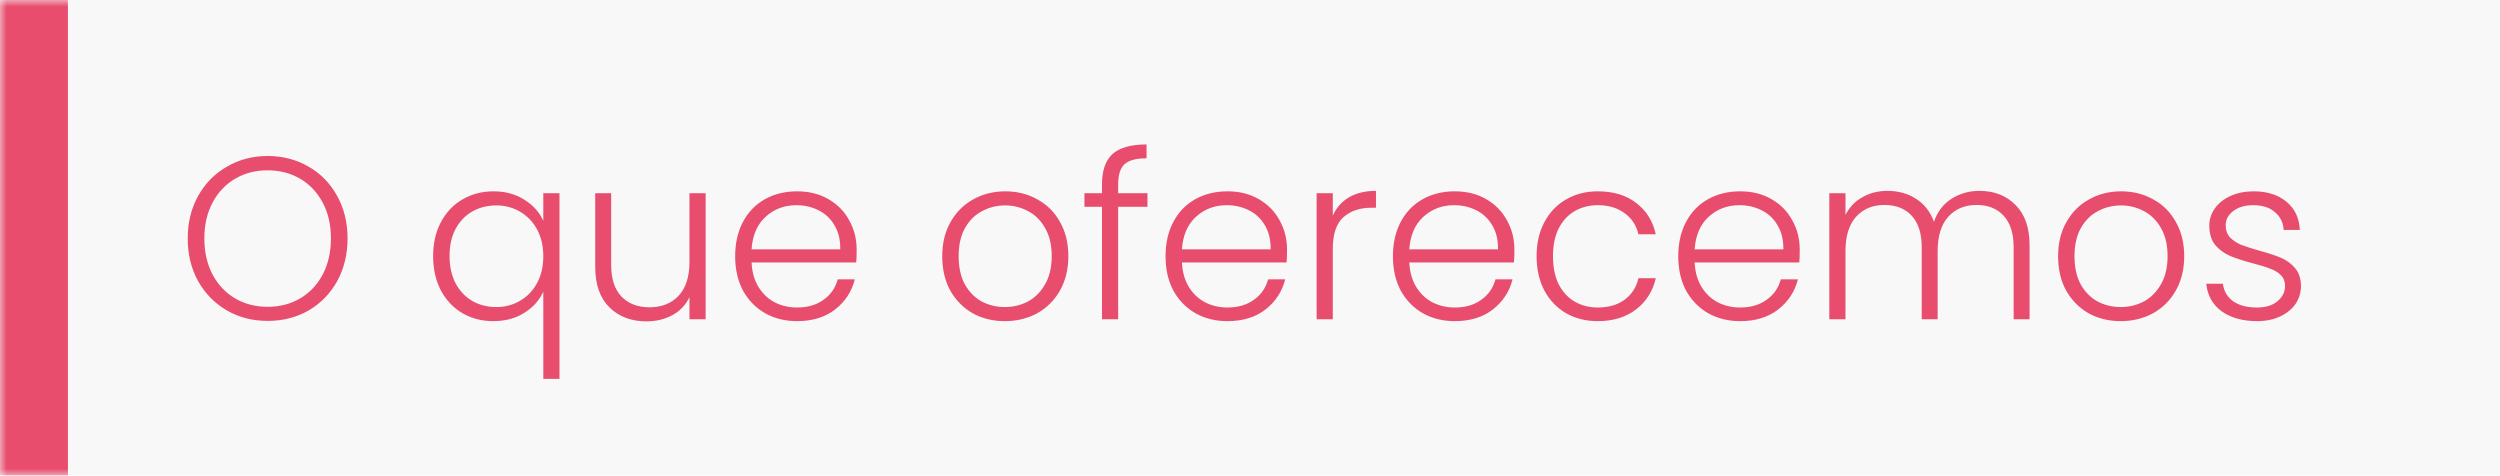 <svg xmlns="http://www.w3.org/2000/svg" width="184" height="35" viewBox="0 0 184 35" fill="none"><mask id="path-1-inside-1_56_1908" fill="white"><path d="M0 0H184V35H0V0Z"></path></mask><path d="M0 0H184V35H0V0Z" fill="#F8F8F8"></path><path d="M5 35V0H-5V35H5Z" fill="#E84D6D" mask="url(#path-1-inside-1_56_1908)"></path><path d="M19.698 23.619C18.599 23.619 17.601 23.364 16.706 22.854C15.811 22.333 15.102 21.613 14.581 20.695C14.071 19.766 13.816 18.717 13.816 17.55C13.816 16.383 14.071 15.34 14.581 14.422C15.102 13.493 15.811 12.773 16.706 12.263C17.601 11.742 18.599 11.481 19.698 11.481C20.809 11.481 21.812 11.742 22.707 12.263C23.602 12.773 24.305 13.493 24.815 14.422C25.325 15.34 25.58 16.383 25.58 17.55C25.58 18.717 25.325 19.766 24.815 20.695C24.305 21.613 23.602 22.333 22.707 22.854C21.812 23.364 20.809 23.619 19.698 23.619ZM19.698 22.582C20.582 22.582 21.375 22.378 22.078 21.97C22.781 21.562 23.336 20.978 23.744 20.219C24.152 19.448 24.356 18.559 24.356 17.55C24.356 16.541 24.152 15.657 23.744 14.898C23.336 14.139 22.781 13.555 22.078 13.147C21.375 12.739 20.582 12.535 19.698 12.535C18.814 12.535 18.021 12.739 17.318 13.147C16.615 13.555 16.06 14.139 15.652 14.898C15.244 15.657 15.04 16.541 15.04 17.55C15.04 18.559 15.244 19.448 15.652 20.219C16.06 20.978 16.615 21.562 17.318 21.97C18.021 22.378 18.814 22.582 19.698 22.582ZM31.878 18.842C31.878 17.89 32.071 17.057 32.456 16.343C32.842 15.618 33.369 15.062 34.038 14.677C34.718 14.28 35.483 14.082 36.333 14.082C37.205 14.082 37.965 14.292 38.611 14.711C39.257 15.119 39.715 15.635 39.987 16.258V14.218H41.178V27.886H39.987V21.46C39.715 22.083 39.251 22.605 38.593 23.024C37.947 23.432 37.182 23.636 36.298 23.636C35.46 23.636 34.7 23.438 34.02 23.041C33.352 22.644 32.825 22.083 32.44 21.358C32.066 20.633 31.878 19.794 31.878 18.842ZM39.987 18.859C39.987 18.111 39.834 17.454 39.529 16.887C39.222 16.32 38.803 15.884 38.27 15.578C37.749 15.272 37.171 15.119 36.536 15.119C35.879 15.119 35.29 15.266 34.769 15.561C34.247 15.856 33.834 16.286 33.528 16.853C33.233 17.408 33.086 18.071 33.086 18.842C33.086 19.601 33.233 20.27 33.528 20.848C33.834 21.415 34.247 21.851 34.769 22.157C35.29 22.452 35.879 22.599 36.536 22.599C37.171 22.599 37.749 22.446 38.27 22.14C38.803 21.834 39.222 21.398 39.529 20.831C39.834 20.264 39.987 19.607 39.987 18.859ZM51.935 14.218V23.5H50.745V21.868C50.473 22.446 50.054 22.888 49.487 23.194C48.92 23.5 48.286 23.653 47.583 23.653C46.472 23.653 45.566 23.313 44.863 22.633C44.16 21.942 43.809 20.944 43.809 19.641V14.218H44.982V19.505C44.982 20.514 45.231 21.284 45.73 21.817C46.24 22.35 46.931 22.616 47.804 22.616C48.7 22.616 49.413 22.333 49.946 21.766C50.479 21.199 50.745 20.366 50.745 19.267V14.218H51.935ZM63.05 18.383C63.05 18.791 63.039 19.103 63.016 19.318H55.315C55.349 20.021 55.519 20.621 55.825 21.12C56.131 21.619 56.533 21.998 57.032 22.259C57.531 22.508 58.075 22.633 58.664 22.633C59.435 22.633 60.081 22.446 60.602 22.072C61.135 21.698 61.486 21.194 61.656 20.559H62.914C62.687 21.466 62.2 22.208 61.452 22.786C60.715 23.353 59.786 23.636 58.664 23.636C57.791 23.636 57.009 23.443 56.318 23.058C55.627 22.661 55.083 22.106 54.686 21.392C54.301 20.667 54.108 19.822 54.108 18.859C54.108 17.896 54.301 17.051 54.686 16.326C55.071 15.601 55.61 15.045 56.301 14.66C56.992 14.275 57.78 14.082 58.664 14.082C59.548 14.082 60.319 14.275 60.976 14.66C61.645 15.045 62.155 15.567 62.506 16.224C62.869 16.87 63.05 17.59 63.05 18.383ZM61.843 18.349C61.854 17.658 61.713 17.068 61.418 16.581C61.135 16.094 60.744 15.725 60.245 15.476C59.746 15.227 59.202 15.102 58.613 15.102C57.729 15.102 56.975 15.385 56.352 15.952C55.729 16.519 55.383 17.318 55.315 18.349H61.843ZM73.955 23.636C73.083 23.636 72.295 23.443 71.592 23.058C70.901 22.661 70.351 22.106 69.943 21.392C69.547 20.667 69.348 19.822 69.348 18.859C69.348 17.896 69.552 17.057 69.96 16.343C70.368 15.618 70.924 15.062 71.626 14.677C72.329 14.28 73.117 14.082 73.989 14.082C74.862 14.082 75.65 14.28 76.352 14.677C77.066 15.062 77.622 15.618 78.018 16.343C78.426 17.057 78.63 17.896 78.63 18.859C78.63 19.811 78.426 20.65 78.018 21.375C77.61 22.1 77.049 22.661 76.335 23.058C75.621 23.443 74.828 23.636 73.955 23.636ZM73.955 22.599C74.567 22.599 75.134 22.463 75.655 22.191C76.177 21.908 76.596 21.488 76.913 20.933C77.242 20.366 77.406 19.675 77.406 18.859C77.406 18.043 77.248 17.357 76.93 16.802C76.613 16.235 76.194 15.816 75.672 15.544C75.151 15.261 74.584 15.119 73.972 15.119C73.36 15.119 72.794 15.261 72.272 15.544C71.751 15.816 71.332 16.235 71.014 16.802C70.708 17.357 70.555 18.043 70.555 18.859C70.555 19.675 70.708 20.366 71.014 20.933C71.332 21.488 71.745 21.908 72.255 22.191C72.777 22.463 73.343 22.599 73.955 22.599ZM84.454 15.221H82.296V23.5H81.106V15.221H79.814V14.218H81.106V13.572C81.106 12.563 81.361 11.821 81.871 11.345C82.392 10.869 83.231 10.631 84.386 10.631V11.651C83.616 11.651 83.072 11.798 82.754 12.093C82.448 12.388 82.296 12.881 82.296 13.572V14.218H84.454V15.221ZM94.726 18.383C94.726 18.791 94.714 19.103 94.692 19.318H86.991C87.025 20.021 87.195 20.621 87.501 21.12C87.807 21.619 88.209 21.998 88.708 22.259C89.206 22.508 89.75 22.633 90.34 22.633C91.11 22.633 91.756 22.446 92.278 22.072C92.81 21.698 93.162 21.194 93.332 20.559H94.59C94.363 21.466 93.876 22.208 93.128 22.786C92.391 23.353 91.462 23.636 90.34 23.636C89.467 23.636 88.685 23.443 87.994 23.058C87.302 22.661 86.758 22.106 86.362 21.392C85.976 20.667 85.784 19.822 85.784 18.859C85.784 17.896 85.976 17.051 86.362 16.326C86.747 15.601 87.285 15.045 87.977 14.66C88.668 14.275 89.456 14.082 90.34 14.082C91.224 14.082 91.994 14.275 92.652 14.66C93.32 15.045 93.83 15.567 94.182 16.224C94.544 16.87 94.726 17.59 94.726 18.383ZM93.519 18.349C93.53 17.658 93.388 17.068 93.094 16.581C92.81 16.094 92.419 15.725 91.921 15.476C91.422 15.227 90.878 15.102 90.289 15.102C89.405 15.102 88.651 15.385 88.028 15.952C87.404 16.519 87.059 17.318 86.991 18.349H93.519ZM98.093 15.867C98.354 15.289 98.75 14.841 99.283 14.524C99.827 14.207 100.49 14.048 101.272 14.048V15.289H100.949C100.088 15.289 99.396 15.521 98.875 15.986C98.354 16.451 98.093 17.227 98.093 18.315V23.5H96.903V14.218H98.093V15.867ZM111.46 18.383C111.46 18.791 111.449 19.103 111.426 19.318H103.725C103.759 20.021 103.929 20.621 104.235 21.12C104.541 21.619 104.943 21.998 105.442 22.259C105.941 22.508 106.485 22.633 107.074 22.633C107.845 22.633 108.491 22.446 109.012 22.072C109.545 21.698 109.896 21.194 110.066 20.559H111.324C111.097 21.466 110.61 22.208 109.862 22.786C109.125 23.353 108.196 23.636 107.074 23.636C106.201 23.636 105.419 23.443 104.728 23.058C104.037 22.661 103.493 22.106 103.096 21.392C102.711 20.667 102.518 19.822 102.518 18.859C102.518 17.896 102.711 17.051 103.096 16.326C103.481 15.601 104.02 15.045 104.711 14.66C105.402 14.275 106.19 14.082 107.074 14.082C107.958 14.082 108.729 14.275 109.386 14.66C110.055 15.045 110.565 15.567 110.916 16.224C111.279 16.87 111.46 17.59 111.46 18.383ZM110.253 18.349C110.264 17.658 110.123 17.068 109.828 16.581C109.545 16.094 109.154 15.725 108.655 15.476C108.156 15.227 107.612 15.102 107.023 15.102C106.139 15.102 105.385 15.385 104.762 15.952C104.139 16.519 103.793 17.318 103.725 18.349H110.253ZM113.093 18.859C113.093 17.896 113.286 17.057 113.671 16.343C114.057 15.618 114.589 15.062 115.269 14.677C115.949 14.28 116.726 14.082 117.598 14.082C118.743 14.082 119.684 14.365 120.42 14.932C121.168 15.499 121.65 16.269 121.865 17.244H120.59C120.432 16.575 120.086 16.054 119.553 15.68C119.032 15.295 118.38 15.102 117.598 15.102C116.975 15.102 116.414 15.244 115.915 15.527C115.417 15.81 115.02 16.235 114.725 16.802C114.442 17.357 114.3 18.043 114.3 18.859C114.3 19.675 114.442 20.366 114.725 20.933C115.02 21.5 115.417 21.925 115.915 22.208C116.414 22.491 116.975 22.633 117.598 22.633C118.38 22.633 119.032 22.446 119.553 22.072C120.086 21.687 120.432 21.154 120.59 20.474H121.865C121.65 21.426 121.168 22.191 120.42 22.769C119.672 23.347 118.732 23.636 117.598 23.636C116.726 23.636 115.949 23.443 115.269 23.058C114.589 22.661 114.057 22.106 113.671 21.392C113.286 20.667 113.093 19.822 113.093 18.859ZM132.461 18.383C132.461 18.791 132.45 19.103 132.427 19.318H124.726C124.76 20.021 124.93 20.621 125.236 21.12C125.542 21.619 125.944 21.998 126.443 22.259C126.942 22.508 127.486 22.633 128.075 22.633C128.846 22.633 129.492 22.446 130.013 22.072C130.546 21.698 130.897 21.194 131.067 20.559H132.325C132.098 21.466 131.611 22.208 130.863 22.786C130.126 23.353 129.197 23.636 128.075 23.636C127.202 23.636 126.42 23.443 125.729 23.058C125.038 22.661 124.494 22.106 124.097 21.392C123.712 20.667 123.519 19.822 123.519 18.859C123.519 17.896 123.712 17.051 124.097 16.326C124.482 15.601 125.021 15.045 125.712 14.66C126.403 14.275 127.191 14.082 128.075 14.082C128.959 14.082 129.73 14.275 130.387 14.66C131.056 15.045 131.566 15.567 131.917 16.224C132.28 16.87 132.461 17.59 132.461 18.383ZM131.254 18.349C131.265 17.658 131.124 17.068 130.829 16.581C130.546 16.094 130.155 15.725 129.656 15.476C129.157 15.227 128.613 15.102 128.024 15.102C127.14 15.102 126.386 15.385 125.763 15.952C125.14 16.519 124.794 17.318 124.726 18.349H131.254ZM145.688 14.048C146.776 14.048 147.66 14.394 148.34 15.085C149.032 15.765 149.377 16.757 149.377 18.06V23.5H148.204V18.196C148.204 17.187 147.961 16.417 147.473 15.884C146.986 15.351 146.323 15.085 145.484 15.085C144.612 15.085 143.915 15.374 143.393 15.952C142.872 16.53 142.611 17.369 142.611 18.468V23.5H141.438V18.196C141.438 17.187 141.195 16.417 140.707 15.884C140.22 15.351 139.551 15.085 138.701 15.085C137.829 15.085 137.132 15.374 136.61 15.952C136.089 16.53 135.828 17.369 135.828 18.468V23.5H134.638V14.218H135.828V15.816C136.123 15.238 136.542 14.802 137.086 14.507C137.63 14.201 138.237 14.048 138.905 14.048C139.71 14.048 140.413 14.241 141.013 14.626C141.625 15.011 142.067 15.578 142.339 16.326C142.589 15.589 143.014 15.028 143.614 14.643C144.226 14.246 144.918 14.048 145.688 14.048ZM156.083 23.636C155.21 23.636 154.423 23.443 153.72 23.058C153.029 22.661 152.479 22.106 152.071 21.392C151.674 20.667 151.476 19.822 151.476 18.859C151.476 17.896 151.68 17.057 152.088 16.343C152.496 15.618 153.051 15.062 153.754 14.677C154.457 14.28 155.244 14.082 156.117 14.082C156.99 14.082 157.777 14.28 158.48 14.677C159.194 15.062 159.749 15.618 160.146 16.343C160.554 17.057 160.758 17.896 160.758 18.859C160.758 19.811 160.554 20.65 160.146 21.375C159.738 22.1 159.177 22.661 158.463 23.058C157.749 23.443 156.956 23.636 156.083 23.636ZM156.083 22.599C156.695 22.599 157.262 22.463 157.783 22.191C158.304 21.908 158.724 21.488 159.041 20.933C159.37 20.366 159.534 19.675 159.534 18.859C159.534 18.043 159.375 17.357 159.058 16.802C158.741 16.235 158.321 15.816 157.8 15.544C157.279 15.261 156.712 15.119 156.1 15.119C155.488 15.119 154.921 15.261 154.4 15.544C153.879 15.816 153.459 16.235 153.142 16.802C152.836 17.357 152.683 18.043 152.683 18.859C152.683 19.675 152.836 20.366 153.142 20.933C153.459 21.488 153.873 21.908 154.383 22.191C154.904 22.463 155.471 22.599 156.083 22.599ZM166.123 23.636C165.058 23.636 164.185 23.392 163.505 22.905C162.837 22.406 162.463 21.732 162.383 20.882H163.607C163.664 21.403 163.908 21.828 164.338 22.157C164.78 22.474 165.37 22.633 166.106 22.633C166.752 22.633 167.257 22.48 167.619 22.174C167.993 21.868 168.18 21.488 168.18 21.035C168.18 20.718 168.078 20.457 167.874 20.253C167.67 20.049 167.41 19.89 167.092 19.777C166.786 19.652 166.367 19.522 165.834 19.386C165.143 19.205 164.582 19.023 164.151 18.842C163.721 18.661 163.352 18.394 163.046 18.043C162.752 17.68 162.604 17.199 162.604 16.598C162.604 16.145 162.74 15.725 163.012 15.34C163.284 14.955 163.67 14.649 164.168 14.422C164.667 14.195 165.234 14.082 165.868 14.082C166.866 14.082 167.67 14.337 168.282 14.847C168.894 15.346 169.223 16.037 169.268 16.921H168.078C168.044 16.377 167.829 15.941 167.432 15.612C167.047 15.272 166.514 15.102 165.834 15.102C165.234 15.102 164.746 15.244 164.372 15.527C163.998 15.81 163.811 16.162 163.811 16.581C163.811 16.944 163.919 17.244 164.134 17.482C164.361 17.709 164.639 17.89 164.967 18.026C165.296 18.151 165.738 18.292 166.293 18.451C166.962 18.632 167.495 18.808 167.891 18.978C168.288 19.148 168.628 19.397 168.911 19.726C169.195 20.055 169.342 20.491 169.353 21.035C169.353 21.534 169.217 21.981 168.945 22.378C168.673 22.763 168.294 23.069 167.806 23.296C167.319 23.523 166.758 23.636 166.123 23.636Z" fill="#E84D6D"></path></svg>
